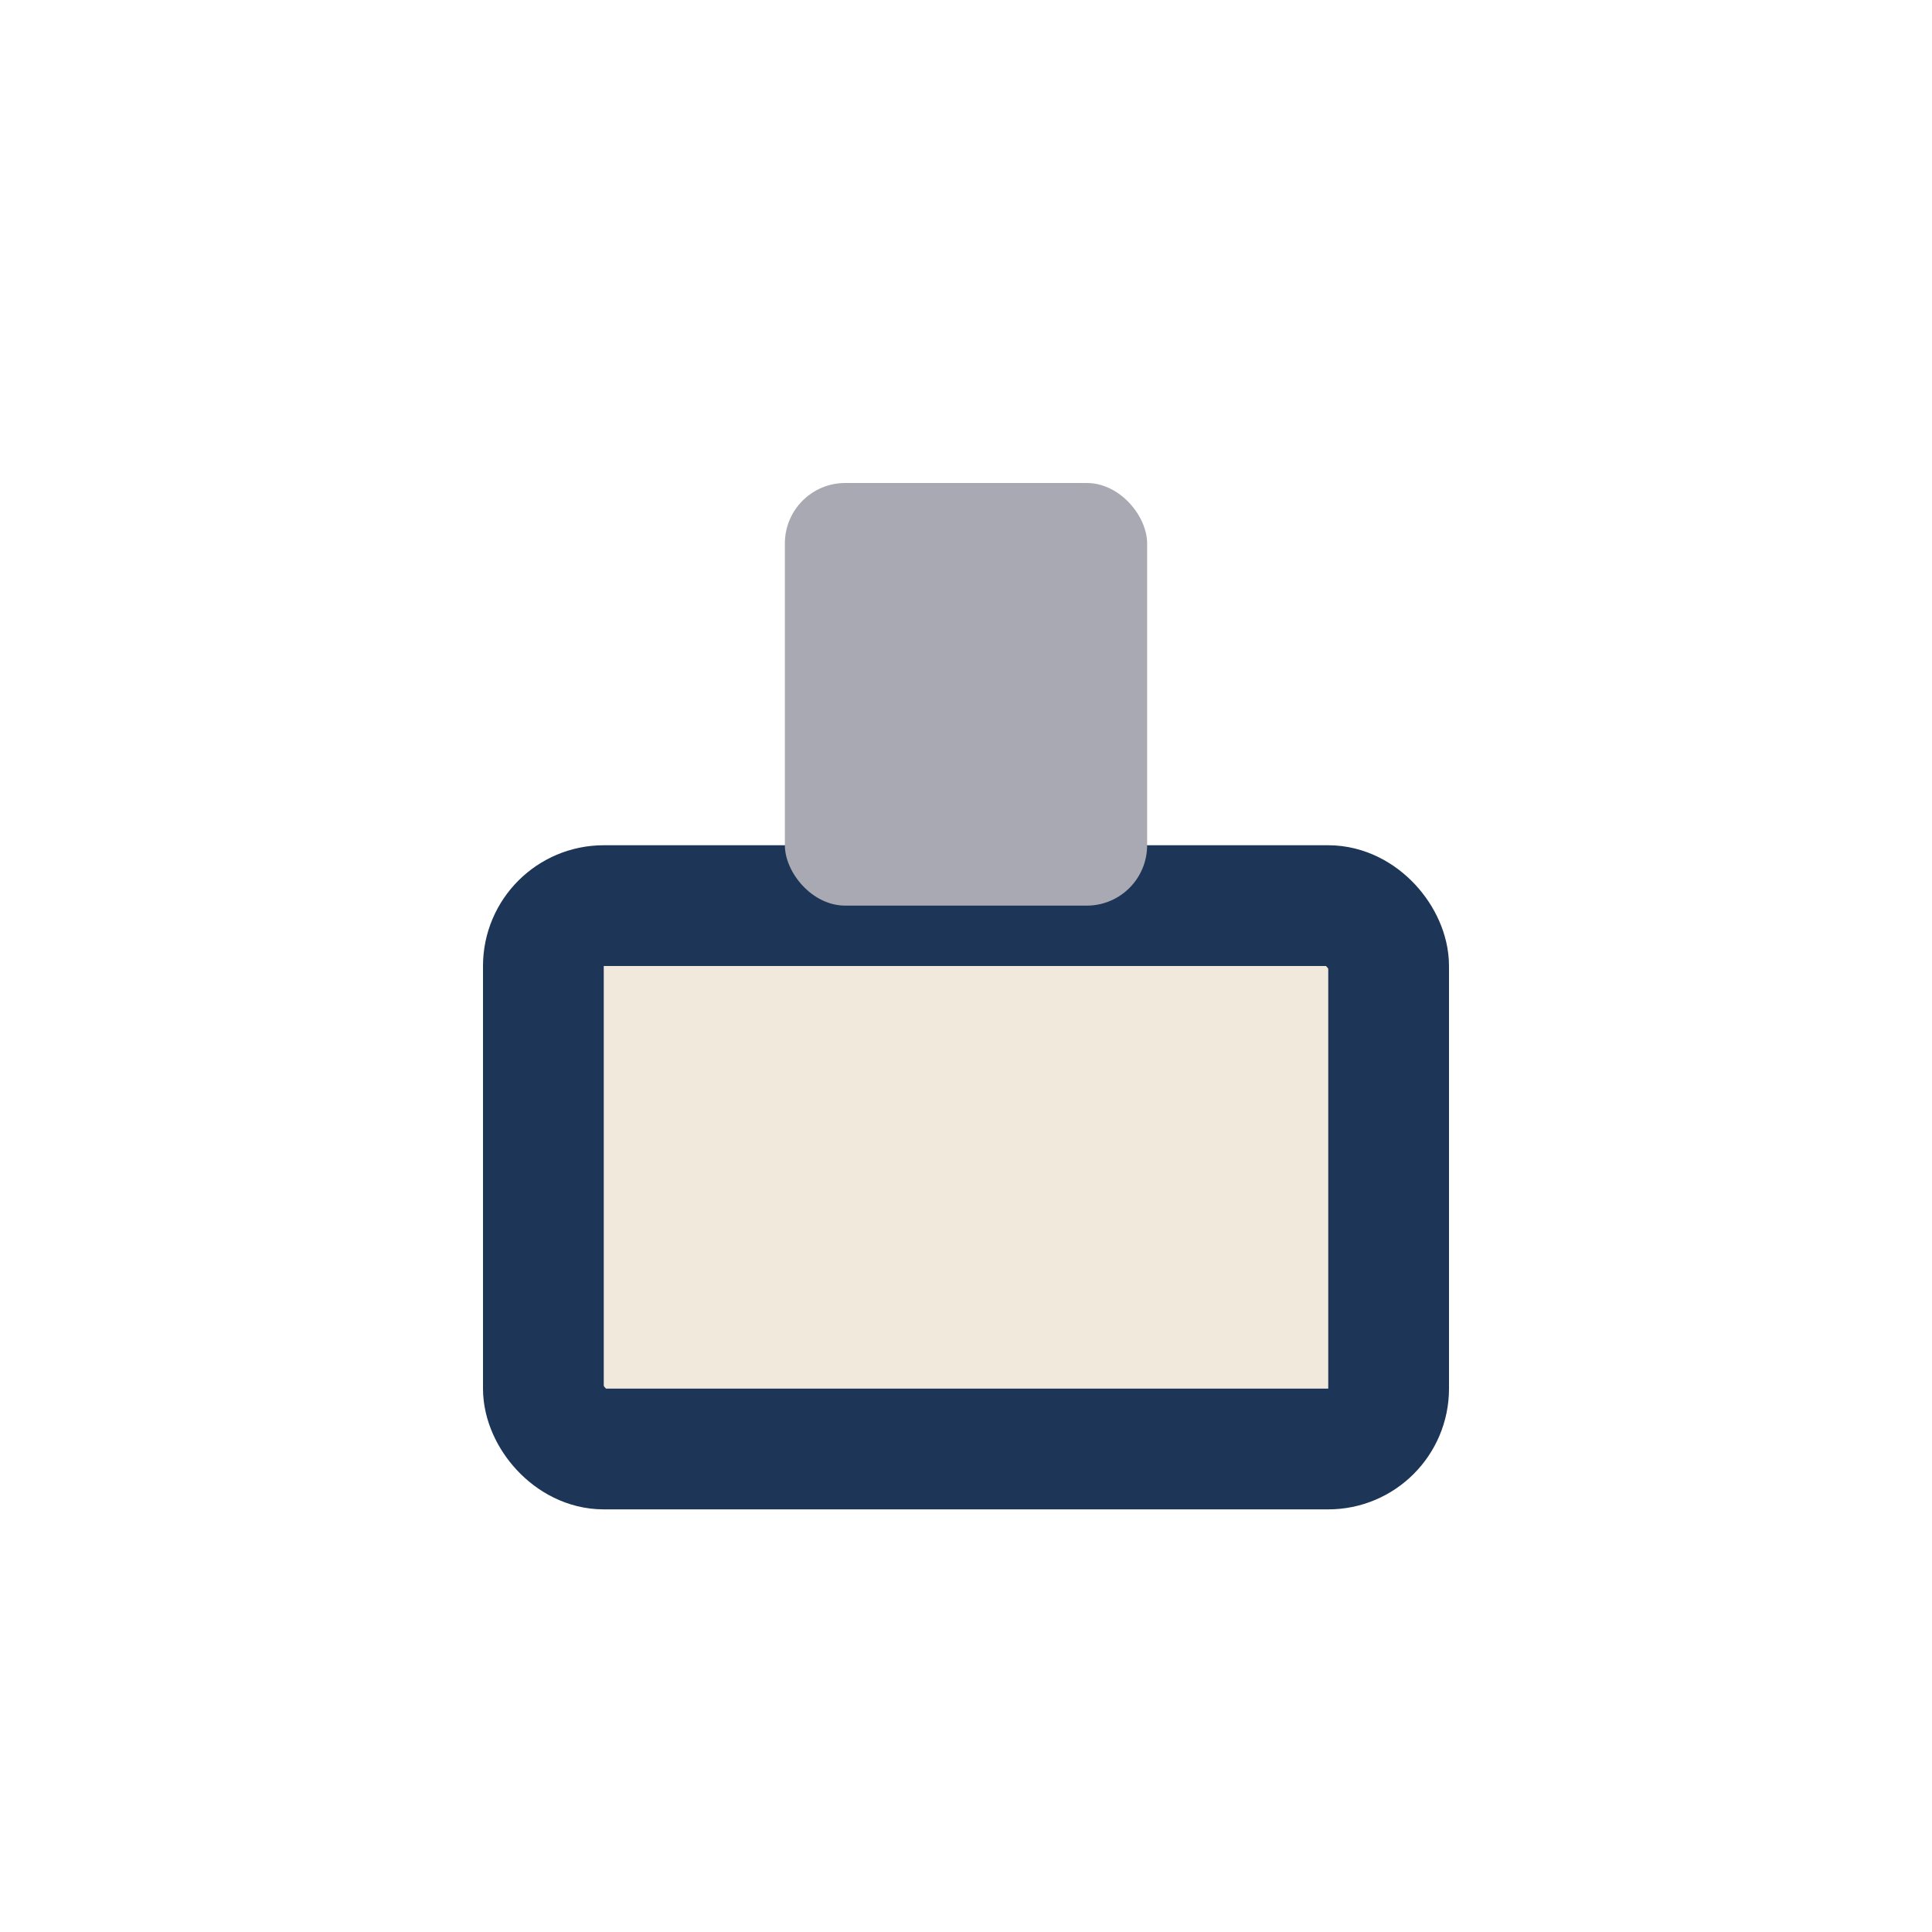 <?xml version="1.0" encoding="UTF-8"?>
<svg xmlns="http://www.w3.org/2000/svg" width="32" height="32" viewBox="0 0 32 32"><rect x="9" y="15" width="14" height="9" rx="1" fill="#F1E9DC" stroke="#1D3557" stroke-width="2"/><rect x="13" y="8" width="6" height="7" rx="1" fill="#A9A9B3"/></svg>